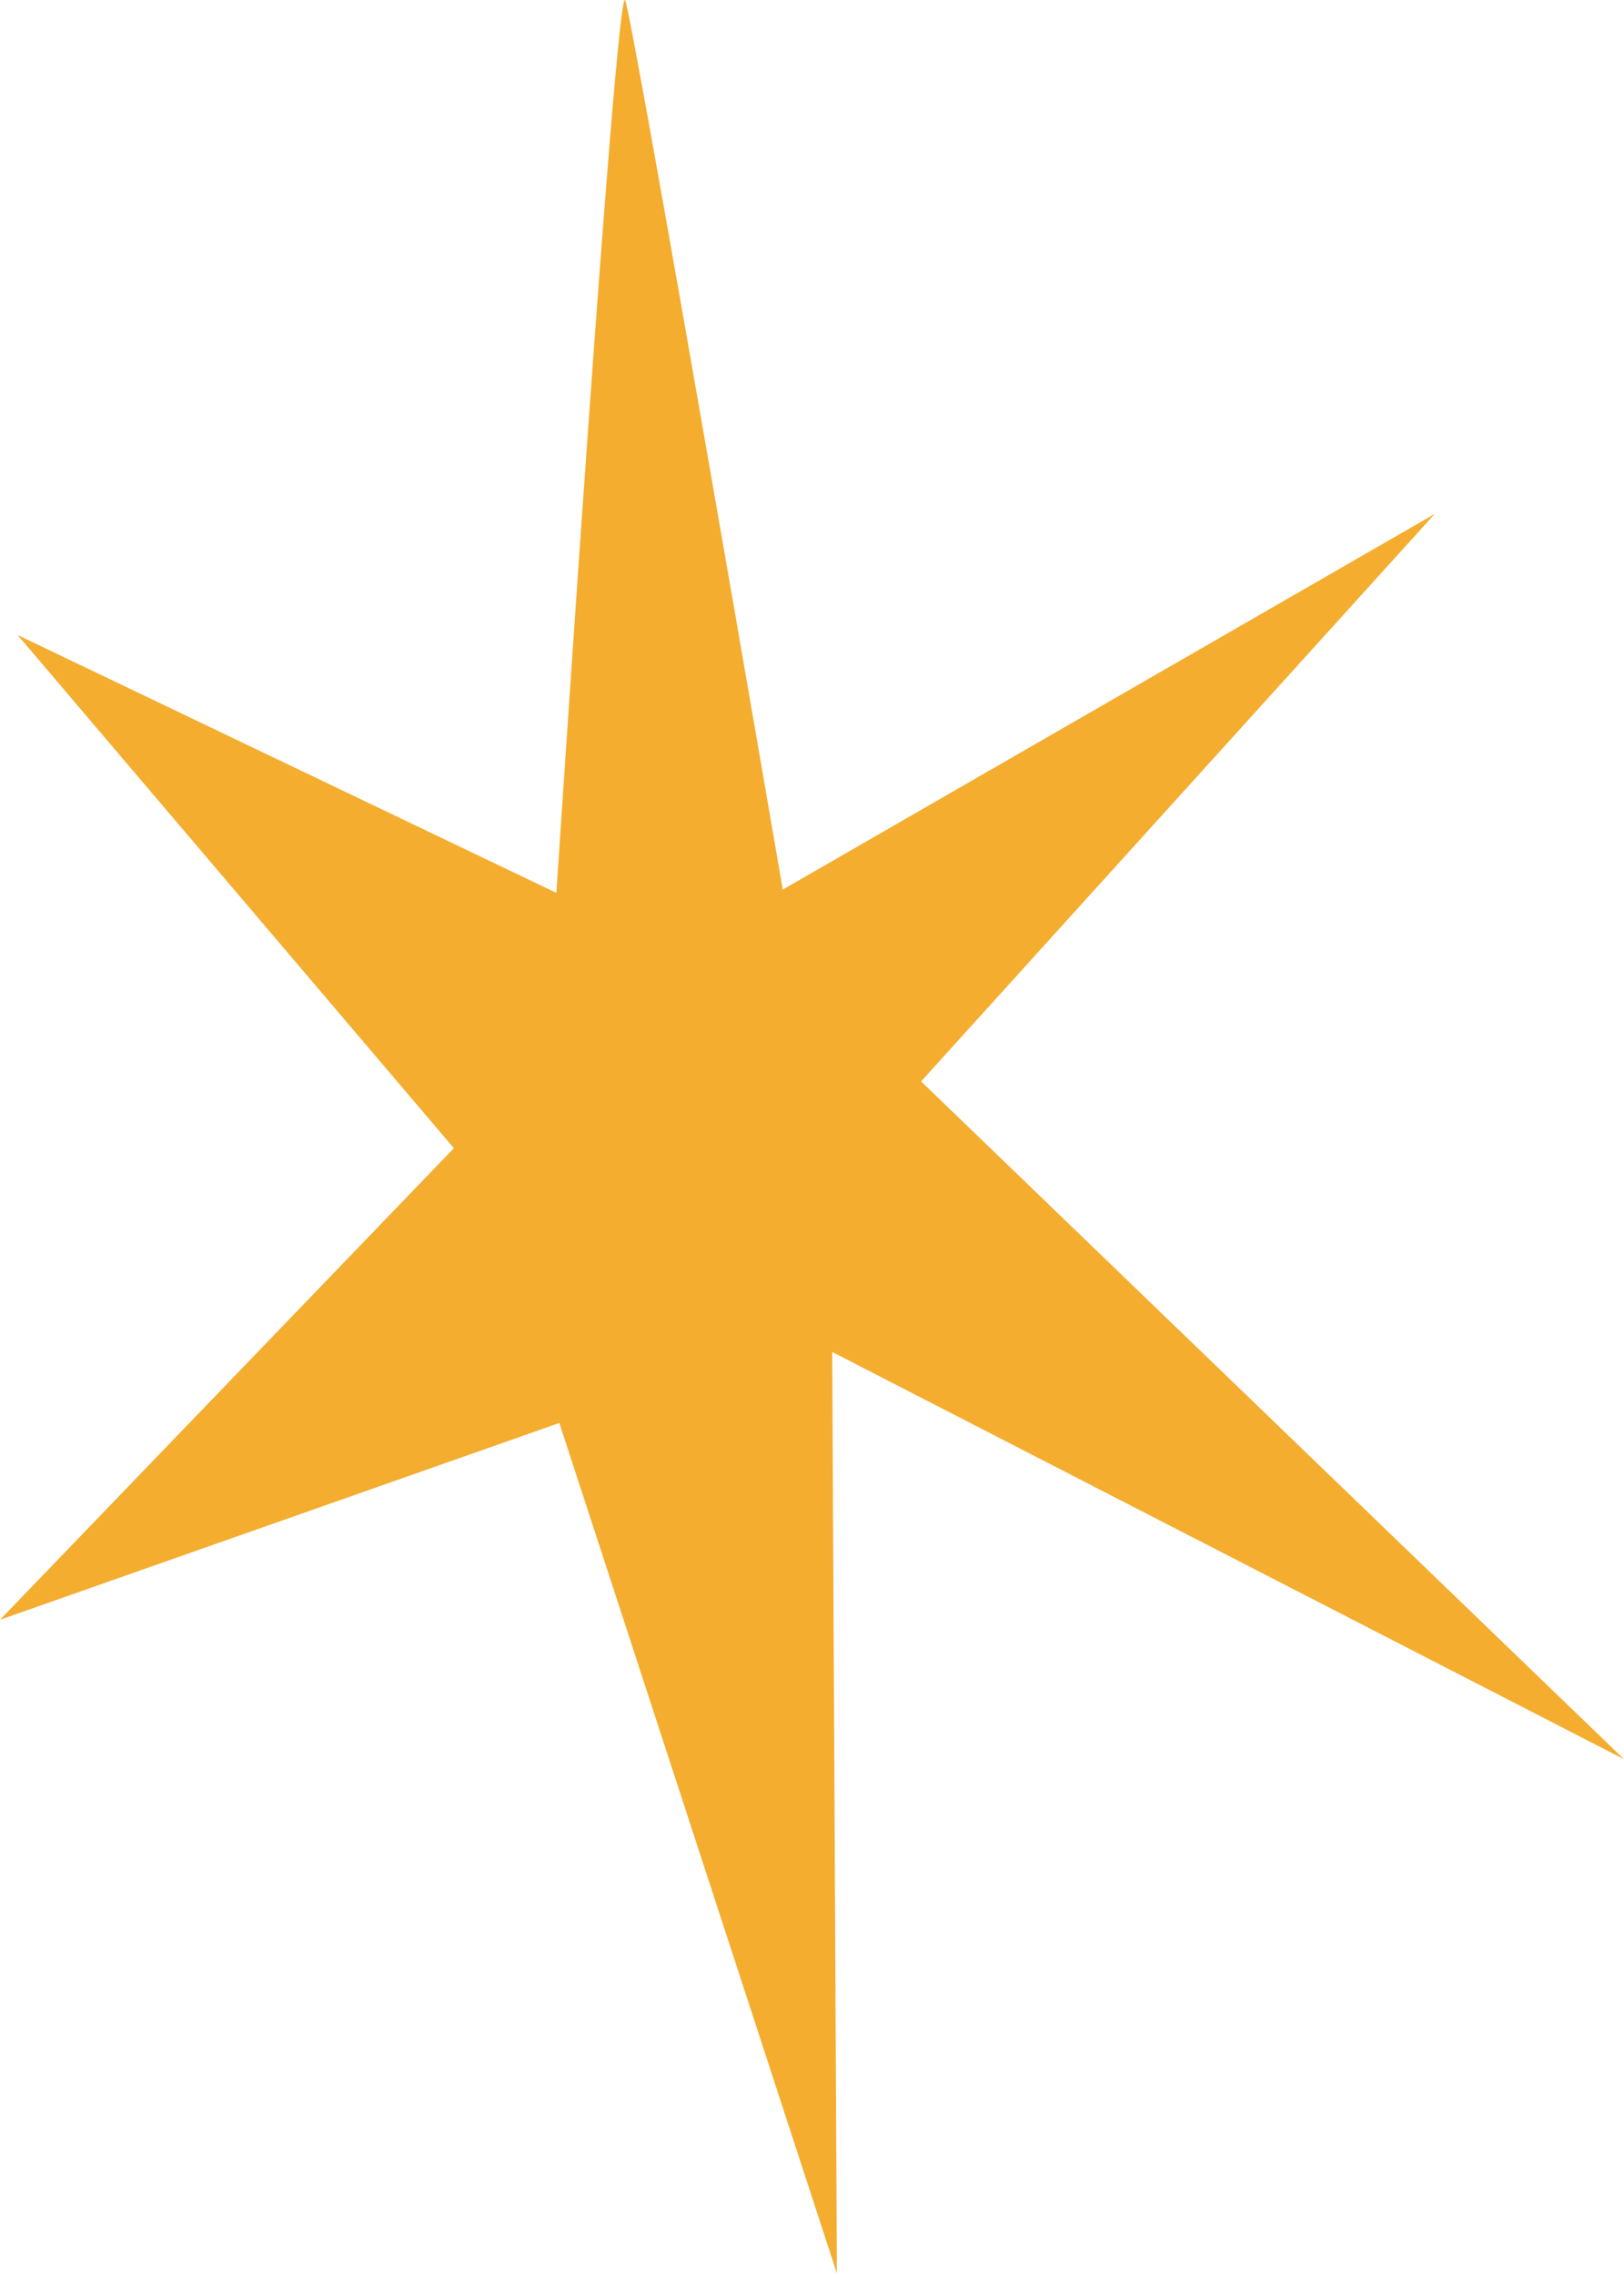 <svg xmlns="http://www.w3.org/2000/svg" width="90" height="126" viewBox="0 0 90 126" fill="none"><path d="M30.994 78.812L0 89.71L25.154 63.592L0.978 35.171L30.835 49.453C30.835 49.453 34.158 -1.301 34.649 0.026C35.14 1.352 43.38 49.27 43.38 49.27L79.51 28.464L51.046 59.893L90 97.434L46.12 74.878L46.38 125.912L30.999 78.812H30.994Z" fill="#F4AD2F"></path></svg>